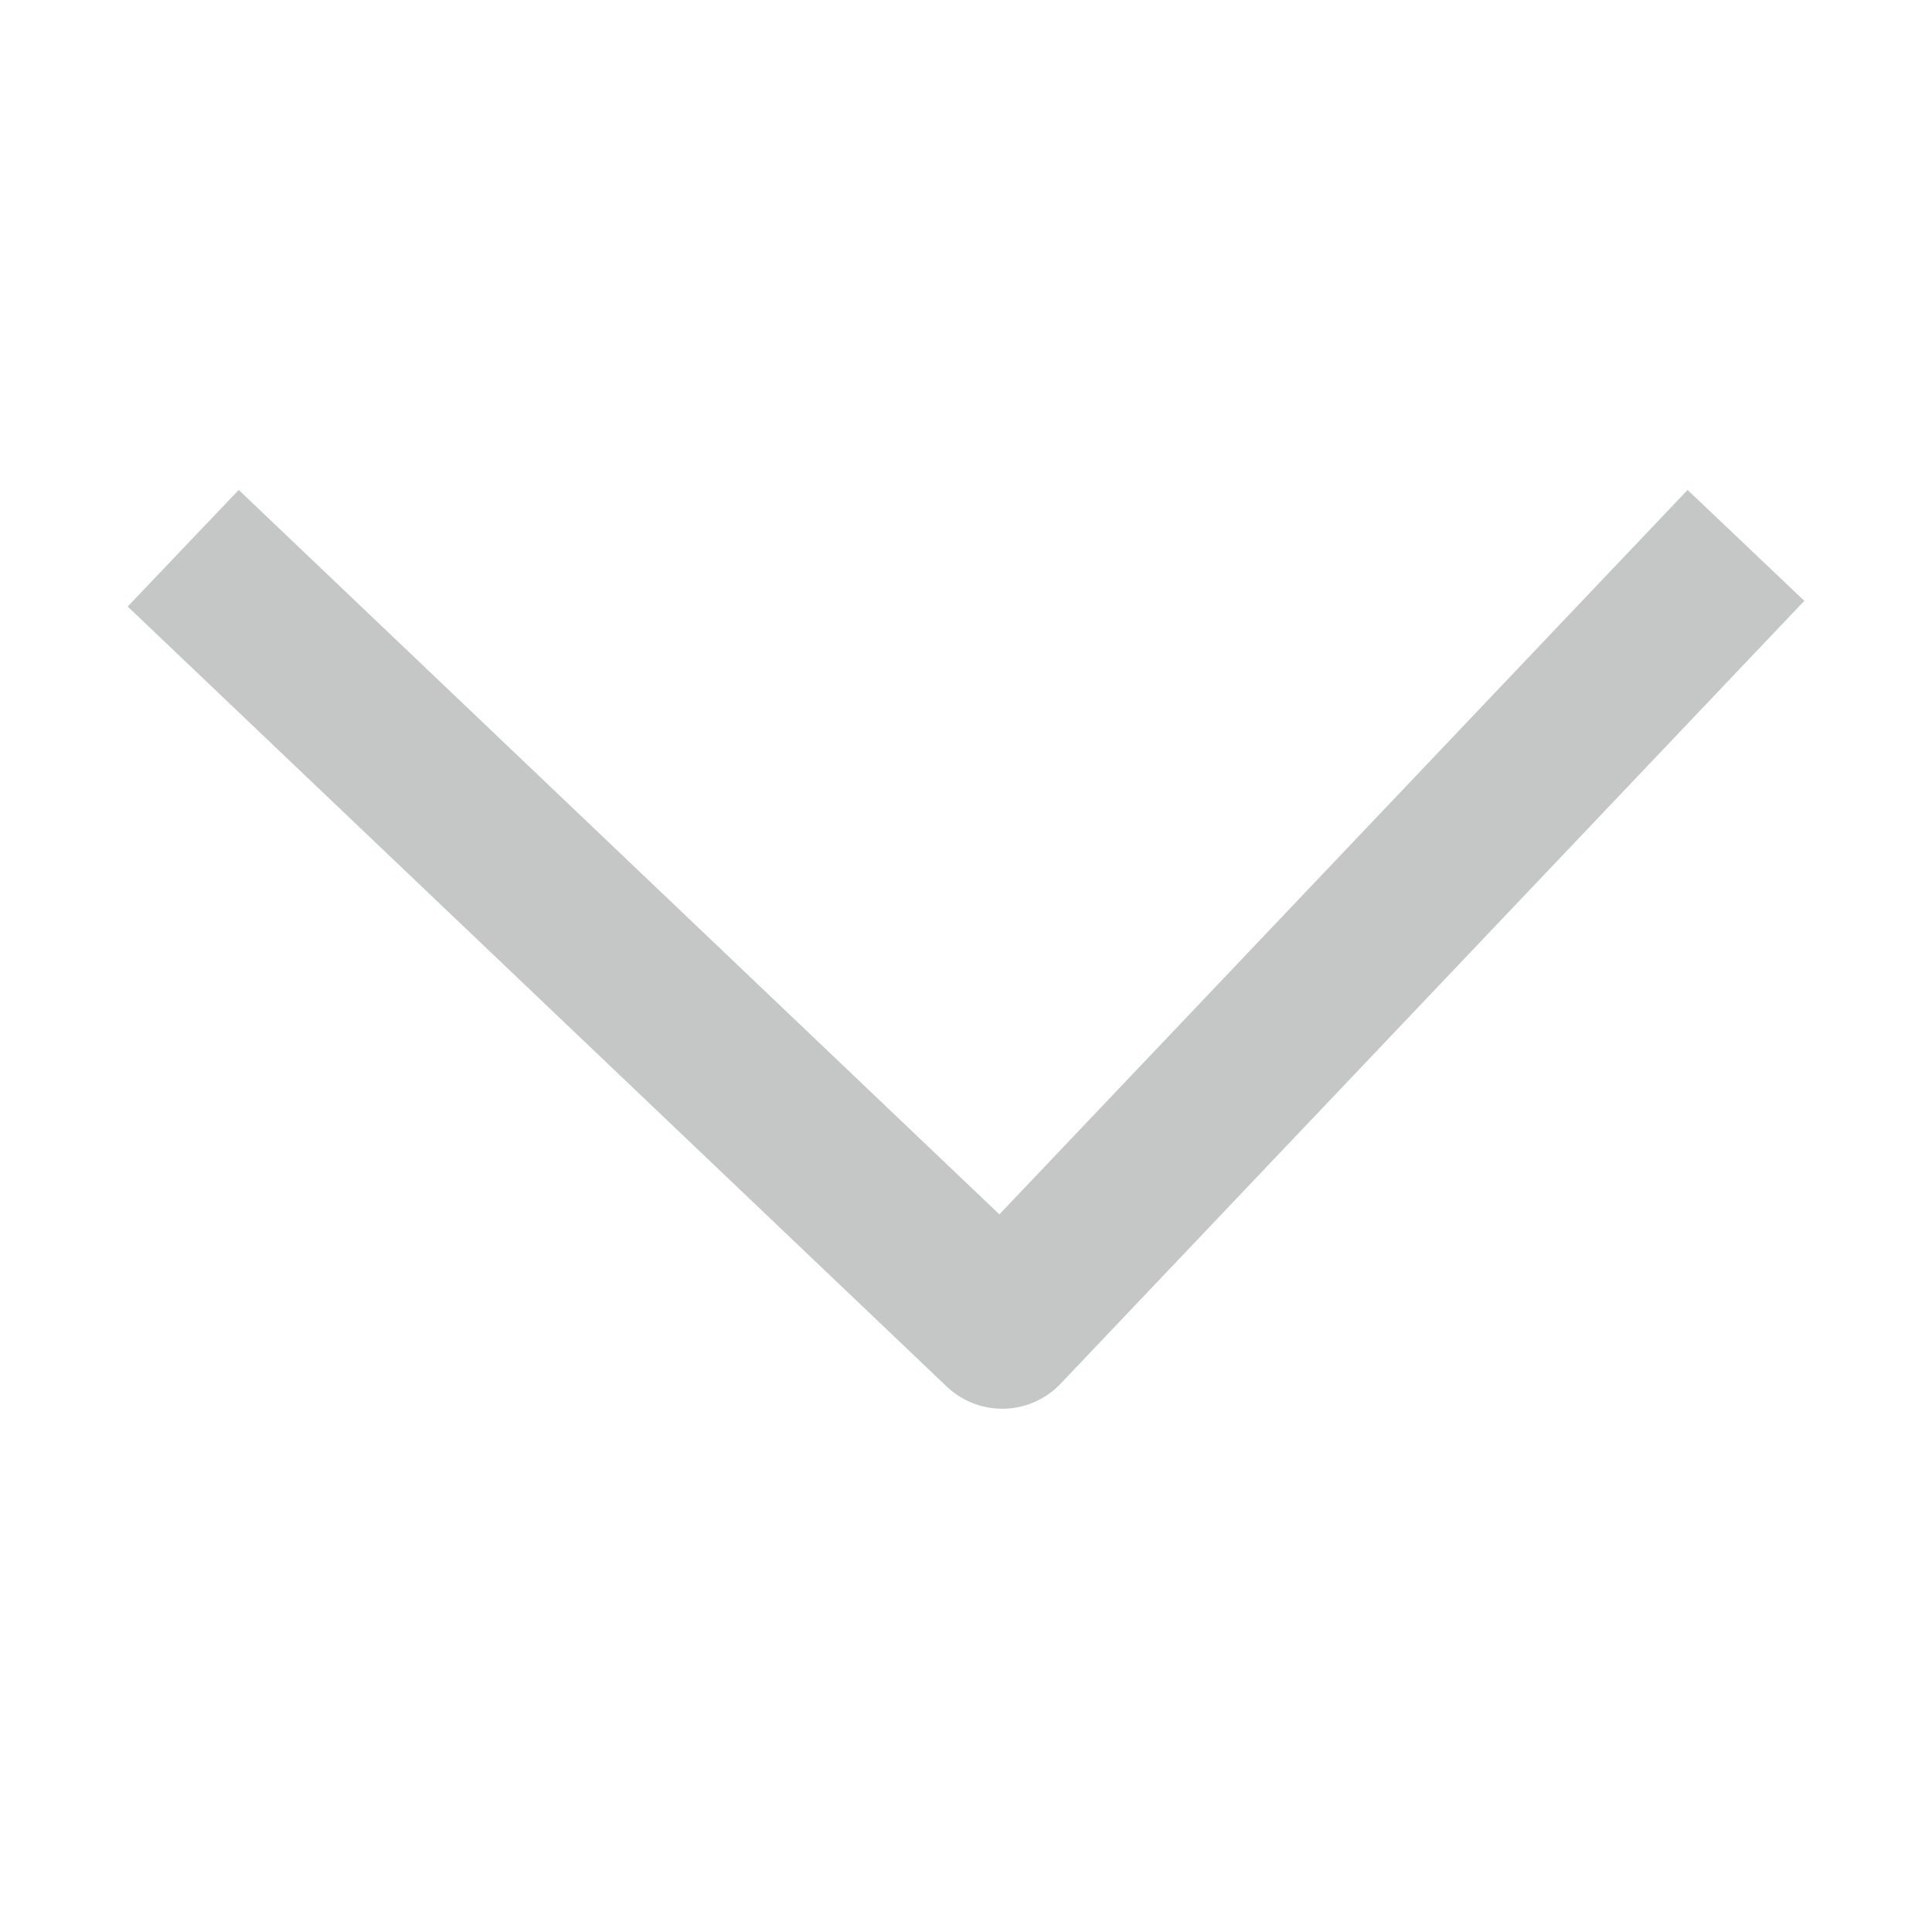 <svg width="24" height="24" viewBox="0 0 24 24" fill="none" xmlns="http://www.w3.org/2000/svg">
<path d="M21 7.5L12.45 16.5L3 7.5" stroke="#C5C7C6" stroke-width="2" stroke-linecap="square" stroke-linejoin="round"/>
</svg>
